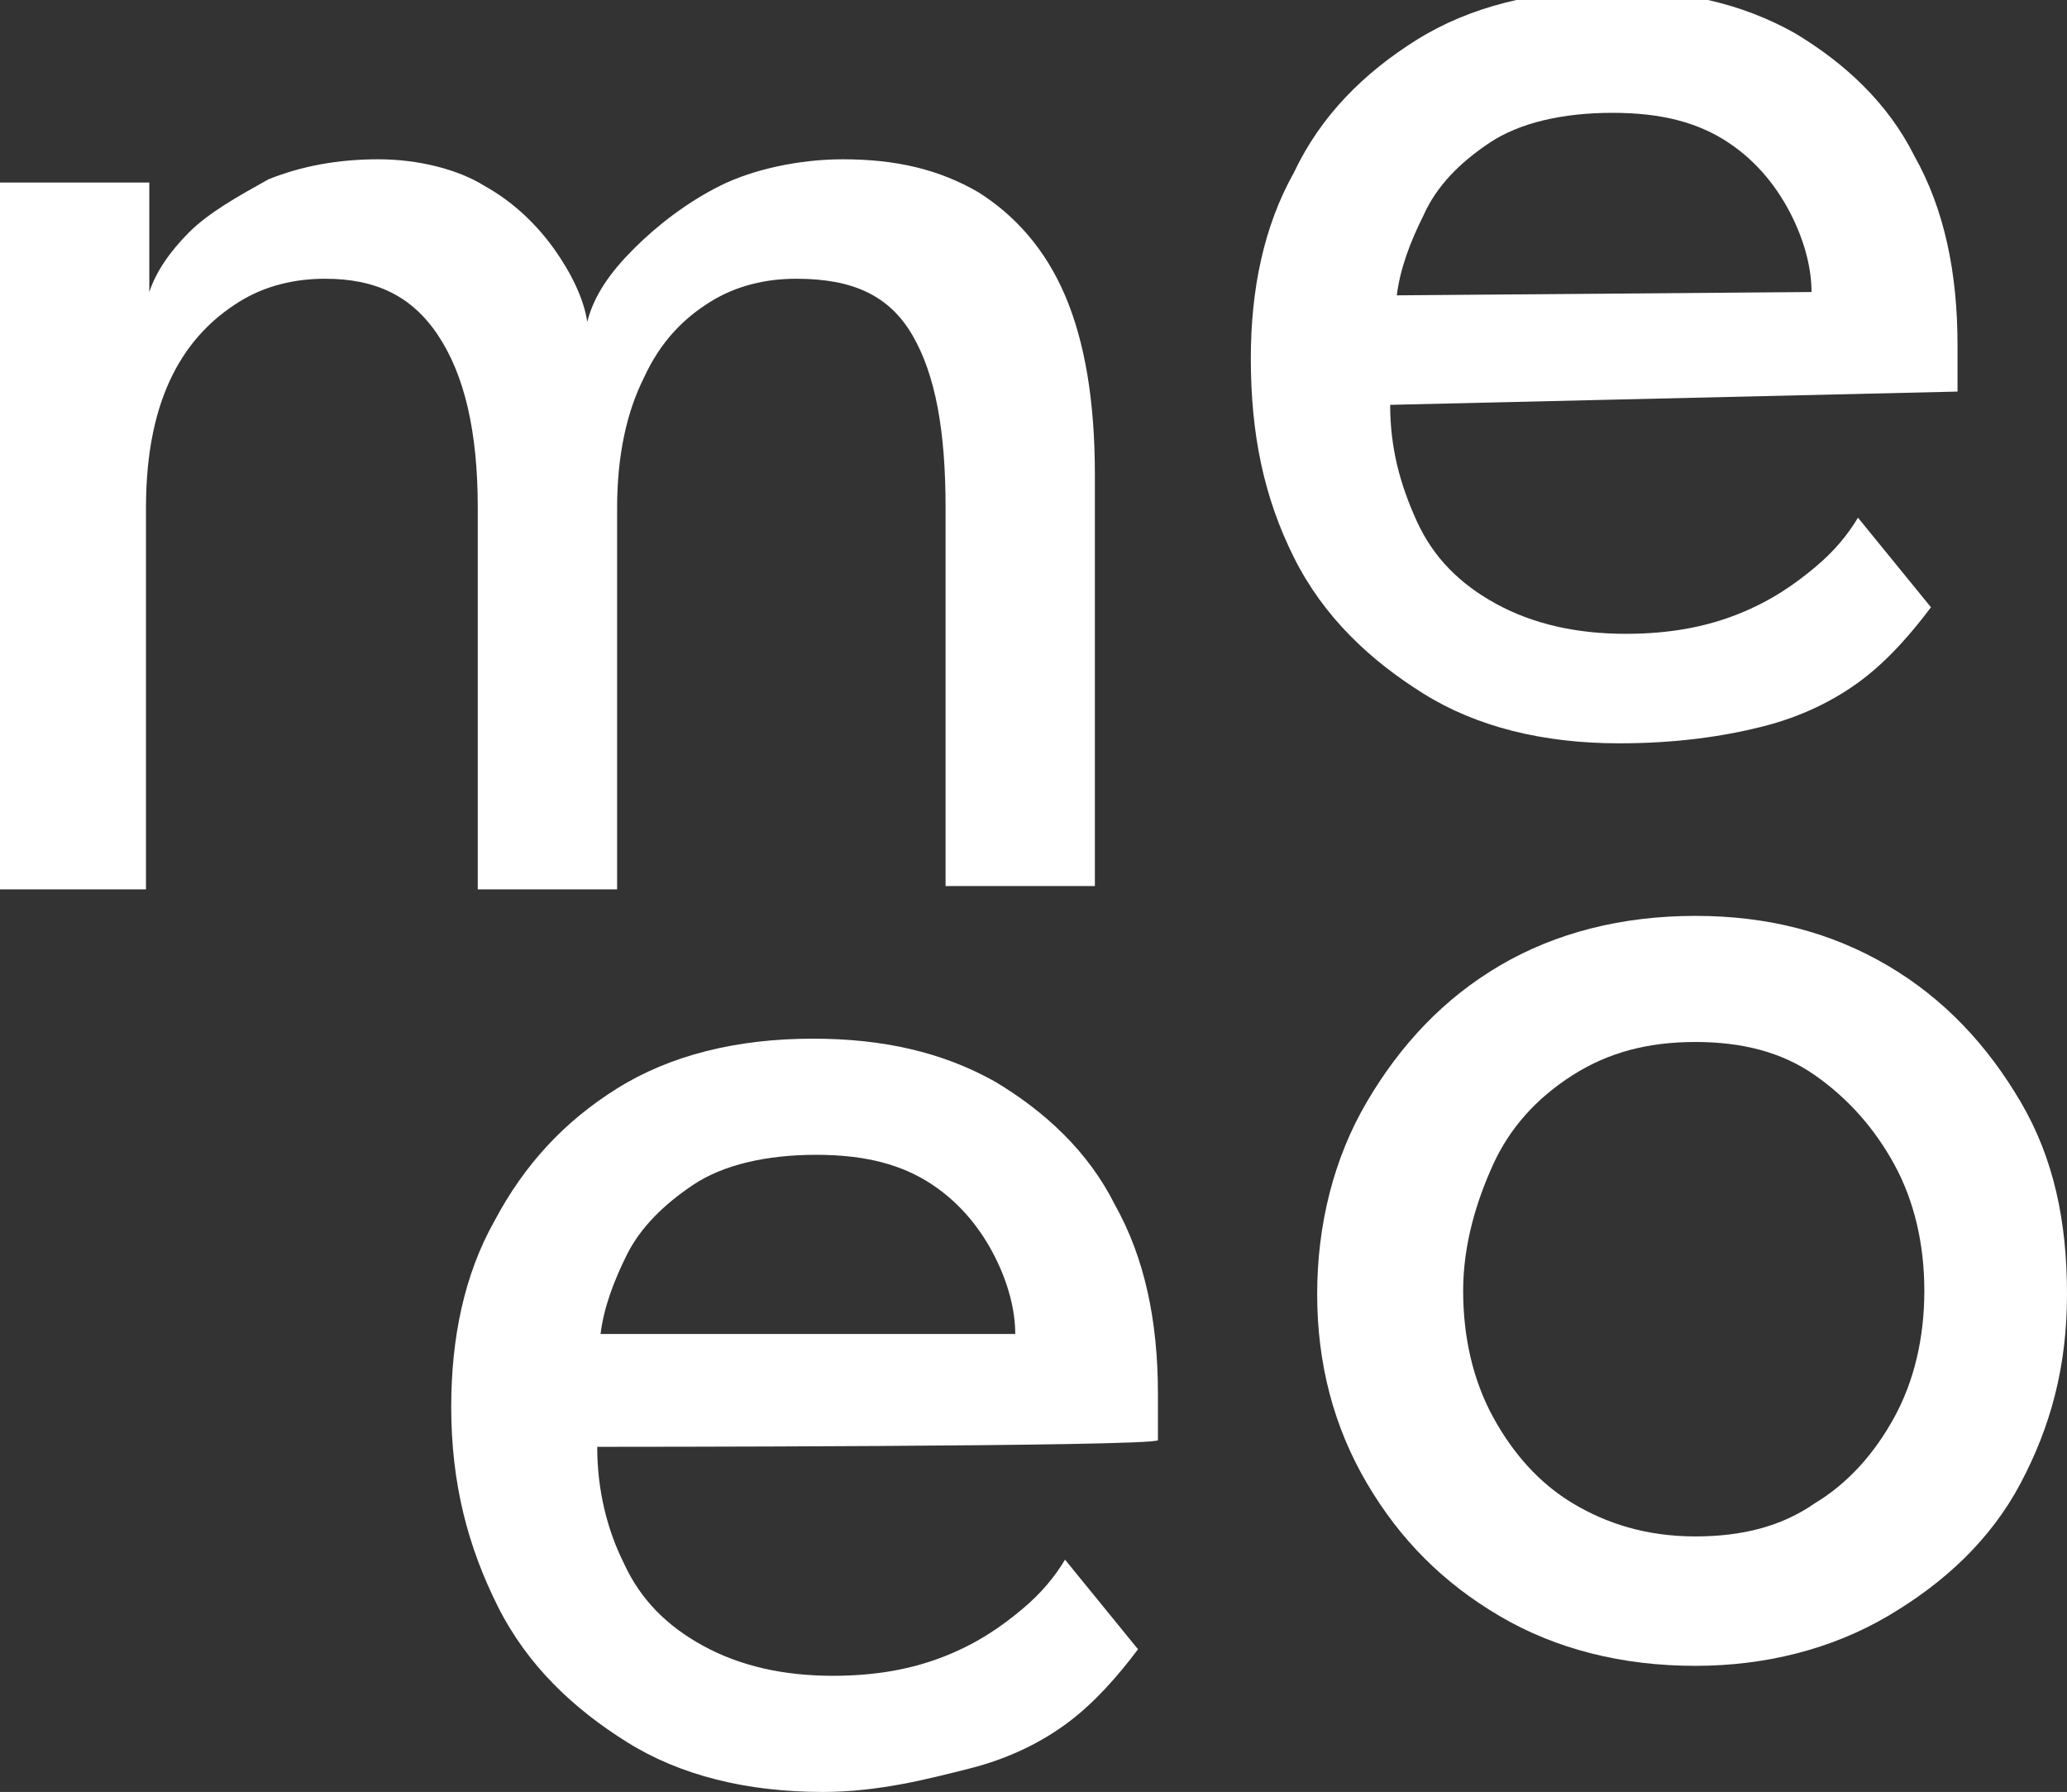 <?xml version="1.0" encoding="utf-8"?>
<!-- Generator: Adobe Illustrator 27.4.0, SVG Export Plug-In . SVG Version: 6.00 Build 0)  -->
<svg version="1.1" id="Lager_2_00000057868020843601017570000000102394151404832188_"
	 xmlns="http://www.w3.org/2000/svg" xmlns:xlink="http://www.w3.org/1999/xlink" x="0px" y="0px" viewBox="0 0 62.3 54"
	 style="enable-background:new 0 0 62.3 54;" xml:space="preserve">
<rect x="0" y="0" width="62.3" height="54" fill="#333333" stroke="none"/>
<style type="text/css">
	.st0{fill:#FFFFFF;}
</style>
<g id="Lager_1-2">
	<path class="st0" d="M25.4,4.8c1.6,0,2.9,0.3,4.1,1c1.1,0.7,2,1.7,2.6,3.1c0.6,1.4,0.9,3.2,0.9,5.4v12.4h-4.5V15.3
		c0-2.3-0.3-4-1-5.2S25.7,8.4,24,8.4c-0.9,0-1.8,0.2-2.6,0.7c-0.8,0.5-1.5,1.2-2,2.3c-0.5,1-0.8,2.3-0.8,3.9v11.5h-4.2V15.3
		c0-2.3-0.4-4-1.2-5.2s-1.9-1.7-3.4-1.7C8.9,8.4,8,8.6,7.2,9.1c-0.8,0.5-1.5,1.2-2,2.2s-0.8,2.3-0.8,4v11.5H0V5.5h4.5v3.3
		C4.7,8.2,5.1,7.6,5.7,7s1.5-1.1,2.4-1.6c1-0.4,2.1-0.6,3.3-0.6s2.4,0.3,3.2,0.8c0.9,0.5,1.6,1.2,2.1,1.9s0.9,1.5,1,2.2
		c0.2-0.8,0.7-1.5,1.4-2.2s1.6-1.4,2.6-1.9S24.1,4.8,25.4,4.8L25.4,4.8z"/>
	<path class="st0" d="M41.9,12.2c0,1.3,0.3,2.4,0.8,3.5s1.3,1.9,2.4,2.5c1.1,0.6,2.4,0.9,3.9,0.9c1.3,0,2.4-0.2,3.4-0.6
		s1.7-0.9,2.3-1.4s1-1,1.3-1.5l2.2,2.7c-0.6,0.8-1.3,1.6-2.1,2.2s-1.8,1.1-3,1.4s-2.6,0.5-4.3,0.5c-2.3,0-4.3-0.5-5.9-1.5
		s-3-2.3-3.9-4.1s-1.3-3.7-1.3-6c0-2.1,0.4-4,1.3-5.6c0.8-1.7,2.1-3,3.7-4c1.6-1,3.6-1.5,5.9-1.5c2.1,0,3.9,0.4,5.5,1.3
		c1.5,0.9,2.8,2.1,3.6,3.7c0.9,1.6,1.3,3.5,1.3,5.7c0,0.1,0,0.4,0,0.7c0,0.4,0,0.6,0,0.7L41.9,12.2L41.9,12.2z M54.6,8.8
		c0-0.7-0.2-1.5-0.6-2.3s-1-1.6-1.9-2.2c-0.9-0.6-2-0.9-3.5-0.9s-2.8,0.3-3.7,0.9s-1.6,1.3-2,2.2c-0.4,0.8-0.7,1.6-0.8,2.4L54.6,8.8
		L54.6,8.8z"/>
	<path class="st0" d="M18,43.6c0,1.3,0.3,2.5,0.8,3.5c0.5,1.1,1.3,1.9,2.4,2.5c1.1,0.6,2.4,0.9,3.9,0.9c1.3,0,2.4-0.2,3.4-0.6
		s1.7-0.9,2.3-1.4c0.6-0.5,1-1,1.3-1.5l2.2,2.7c-0.6,0.8-1.3,1.6-2.1,2.2s-1.8,1.1-3,1.4S26.5,54,24.8,54c-2.3,0-4.3-0.5-5.9-1.5
		s-3-2.3-3.9-4.1s-1.4-3.7-1.4-6c0-2.1,0.4-4,1.3-5.6c0.9-1.7,2.1-3,3.7-4c1.6-1,3.6-1.5,5.9-1.5c2.1,0,3.9,0.4,5.5,1.3
		c1.5,0.9,2.8,2.1,3.6,3.7c0.9,1.6,1.3,3.5,1.3,5.7c0,0.1,0,0.4,0,0.7c0,0.4,0,0.6,0,0.7C34.8,43.6,18,43.6,18,43.6z M30.6,40.2
		c0-0.7-0.2-1.5-0.6-2.3c-0.4-0.8-1-1.6-1.9-2.2c-0.9-0.6-2-0.9-3.5-0.9s-2.8,0.3-3.7,0.9s-1.6,1.3-2,2.1s-0.7,1.6-0.8,2.4H30.6
		L30.6,40.2z"/>
	<path class="st0" d="M51.1,50.2c-2.2,0-4.2-0.5-5.9-1.5c-1.7-1-3-2.3-4-4s-1.5-3.6-1.5-5.7s0.5-4.1,1.5-5.8c1-1.7,2.3-3.1,4-4.1
		c1.7-1,3.7-1.5,5.9-1.5s4.1,0.5,5.8,1.5s3,2.4,4,4.1c1,1.7,1.4,3.6,1.4,5.8s-0.5,4-1.4,5.7s-2.3,3-4,4S53.2,50.2,51.1,50.2z
		 M51.1,46.3c1.4,0,2.6-0.3,3.6-1c1-0.6,1.8-1.5,2.4-2.6c0.6-1.1,0.9-2.4,0.9-3.8s-0.3-2.7-0.9-3.8c-0.6-1.1-1.4-2-2.4-2.7
		c-1-0.7-2.2-1-3.6-1s-2.6,0.3-3.7,1S45.5,34,45,35.1s-0.9,2.4-0.9,3.8s0.3,2.7,0.9,3.8c0.6,1.1,1.4,2,2.4,2.6S49.6,46.3,51.1,46.3z
		"/>
</g>
</svg>
